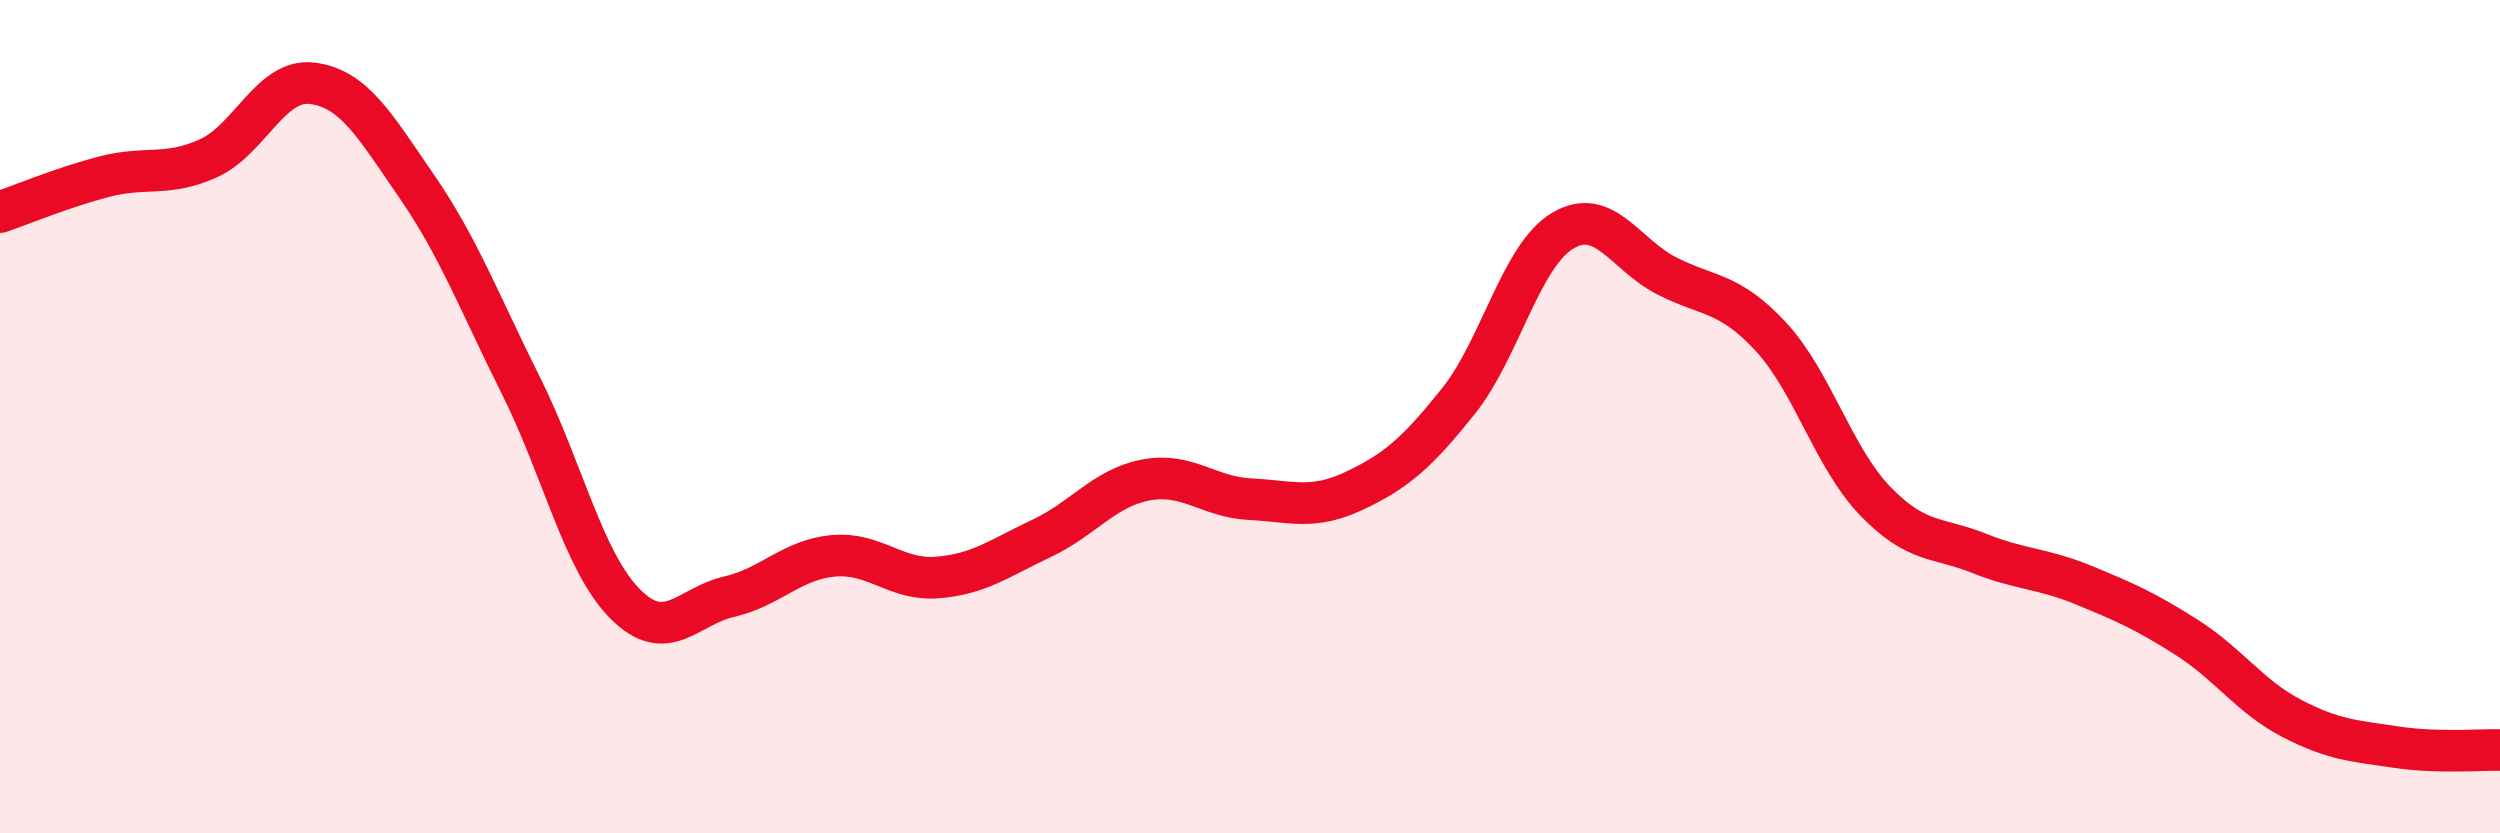 
    <svg width="60" height="20" viewBox="0 0 60 20" xmlns="http://www.w3.org/2000/svg">
      <path
        d="M 0,5.09 C 0.5,4.92 1.5,4.5 2.5,4.24 C 3.5,3.98 4,4.25 5,3.8 C 6,3.35 6.5,1.87 7.5,2 C 8.5,2.13 9,3.02 10,4.47 C 11,5.92 11.5,7.25 12.5,9.25 C 13.5,11.25 14,13.48 15,14.49 C 16,15.5 16.5,14.55 17.5,14.32 C 18.5,14.09 19,13.43 20,13.34 C 21,13.25 21.5,13.94 22.5,13.86 C 23.5,13.78 24,13.39 25,12.92 C 26,12.45 26.5,11.71 27.5,11.52 C 28.5,11.33 29,11.93 30,11.98 C 31,12.03 31.5,12.25 32.5,11.78 C 33.5,11.31 34,10.88 35,9.63 C 36,8.38 36.5,6.14 37.5,5.54 C 38.5,4.94 39,6.11 40,6.62 C 41,7.13 41.5,7 42.5,8.08 C 43.5,9.16 44,10.98 45,12.02 C 46,13.06 46.5,12.88 47.5,13.28 C 48.5,13.68 49,13.63 50,14.04 C 51,14.45 51.5,14.67 52.5,15.31 C 53.5,15.95 54,16.72 55,17.24 C 56,17.76 56.5,17.78 57.5,17.93 C 58.5,18.08 59.5,17.99 60,18L60 20L0 20Z"
        fill="#EB0A25"
        opacity="0.1"
        stroke-linecap="round"
        stroke-linejoin="round"
      />
      <path
        d="M 0,5.09 C 0.5,4.92 1.5,4.5 2.5,4.24 C 3.5,3.98 4,4.25 5,3.8 C 6,3.35 6.5,1.87 7.5,2 C 8.5,2.13 9,3.02 10,4.47 C 11,5.92 11.5,7.25 12.5,9.25 C 13.5,11.25 14,13.48 15,14.49 C 16,15.5 16.5,14.55 17.5,14.32 C 18.5,14.09 19,13.43 20,13.34 C 21,13.25 21.5,13.94 22.5,13.86 C 23.5,13.78 24,13.39 25,12.92 C 26,12.45 26.5,11.71 27.5,11.52 C 28.5,11.33 29,11.93 30,11.98 C 31,12.03 31.5,12.25 32.5,11.78 C 33.5,11.31 34,10.88 35,9.63 C 36,8.38 36.5,6.14 37.5,5.54 C 38.5,4.94 39,6.11 40,6.62 C 41,7.13 41.5,7 42.5,8.08 C 43.5,9.16 44,10.98 45,12.02 C 46,13.06 46.5,12.88 47.5,13.28 C 48.5,13.68 49,13.63 50,14.04 C 51,14.45 51.5,14.67 52.5,15.31 C 53.5,15.95 54,16.72 55,17.24 C 56,17.76 56.5,17.78 57.5,17.93 C 58.5,18.08 59.5,17.99 60,18"
        stroke="#EB0A25"
        stroke-width="1"
        fill="none"
        stroke-linecap="round"
        stroke-linejoin="round"
      />
    </svg>
  